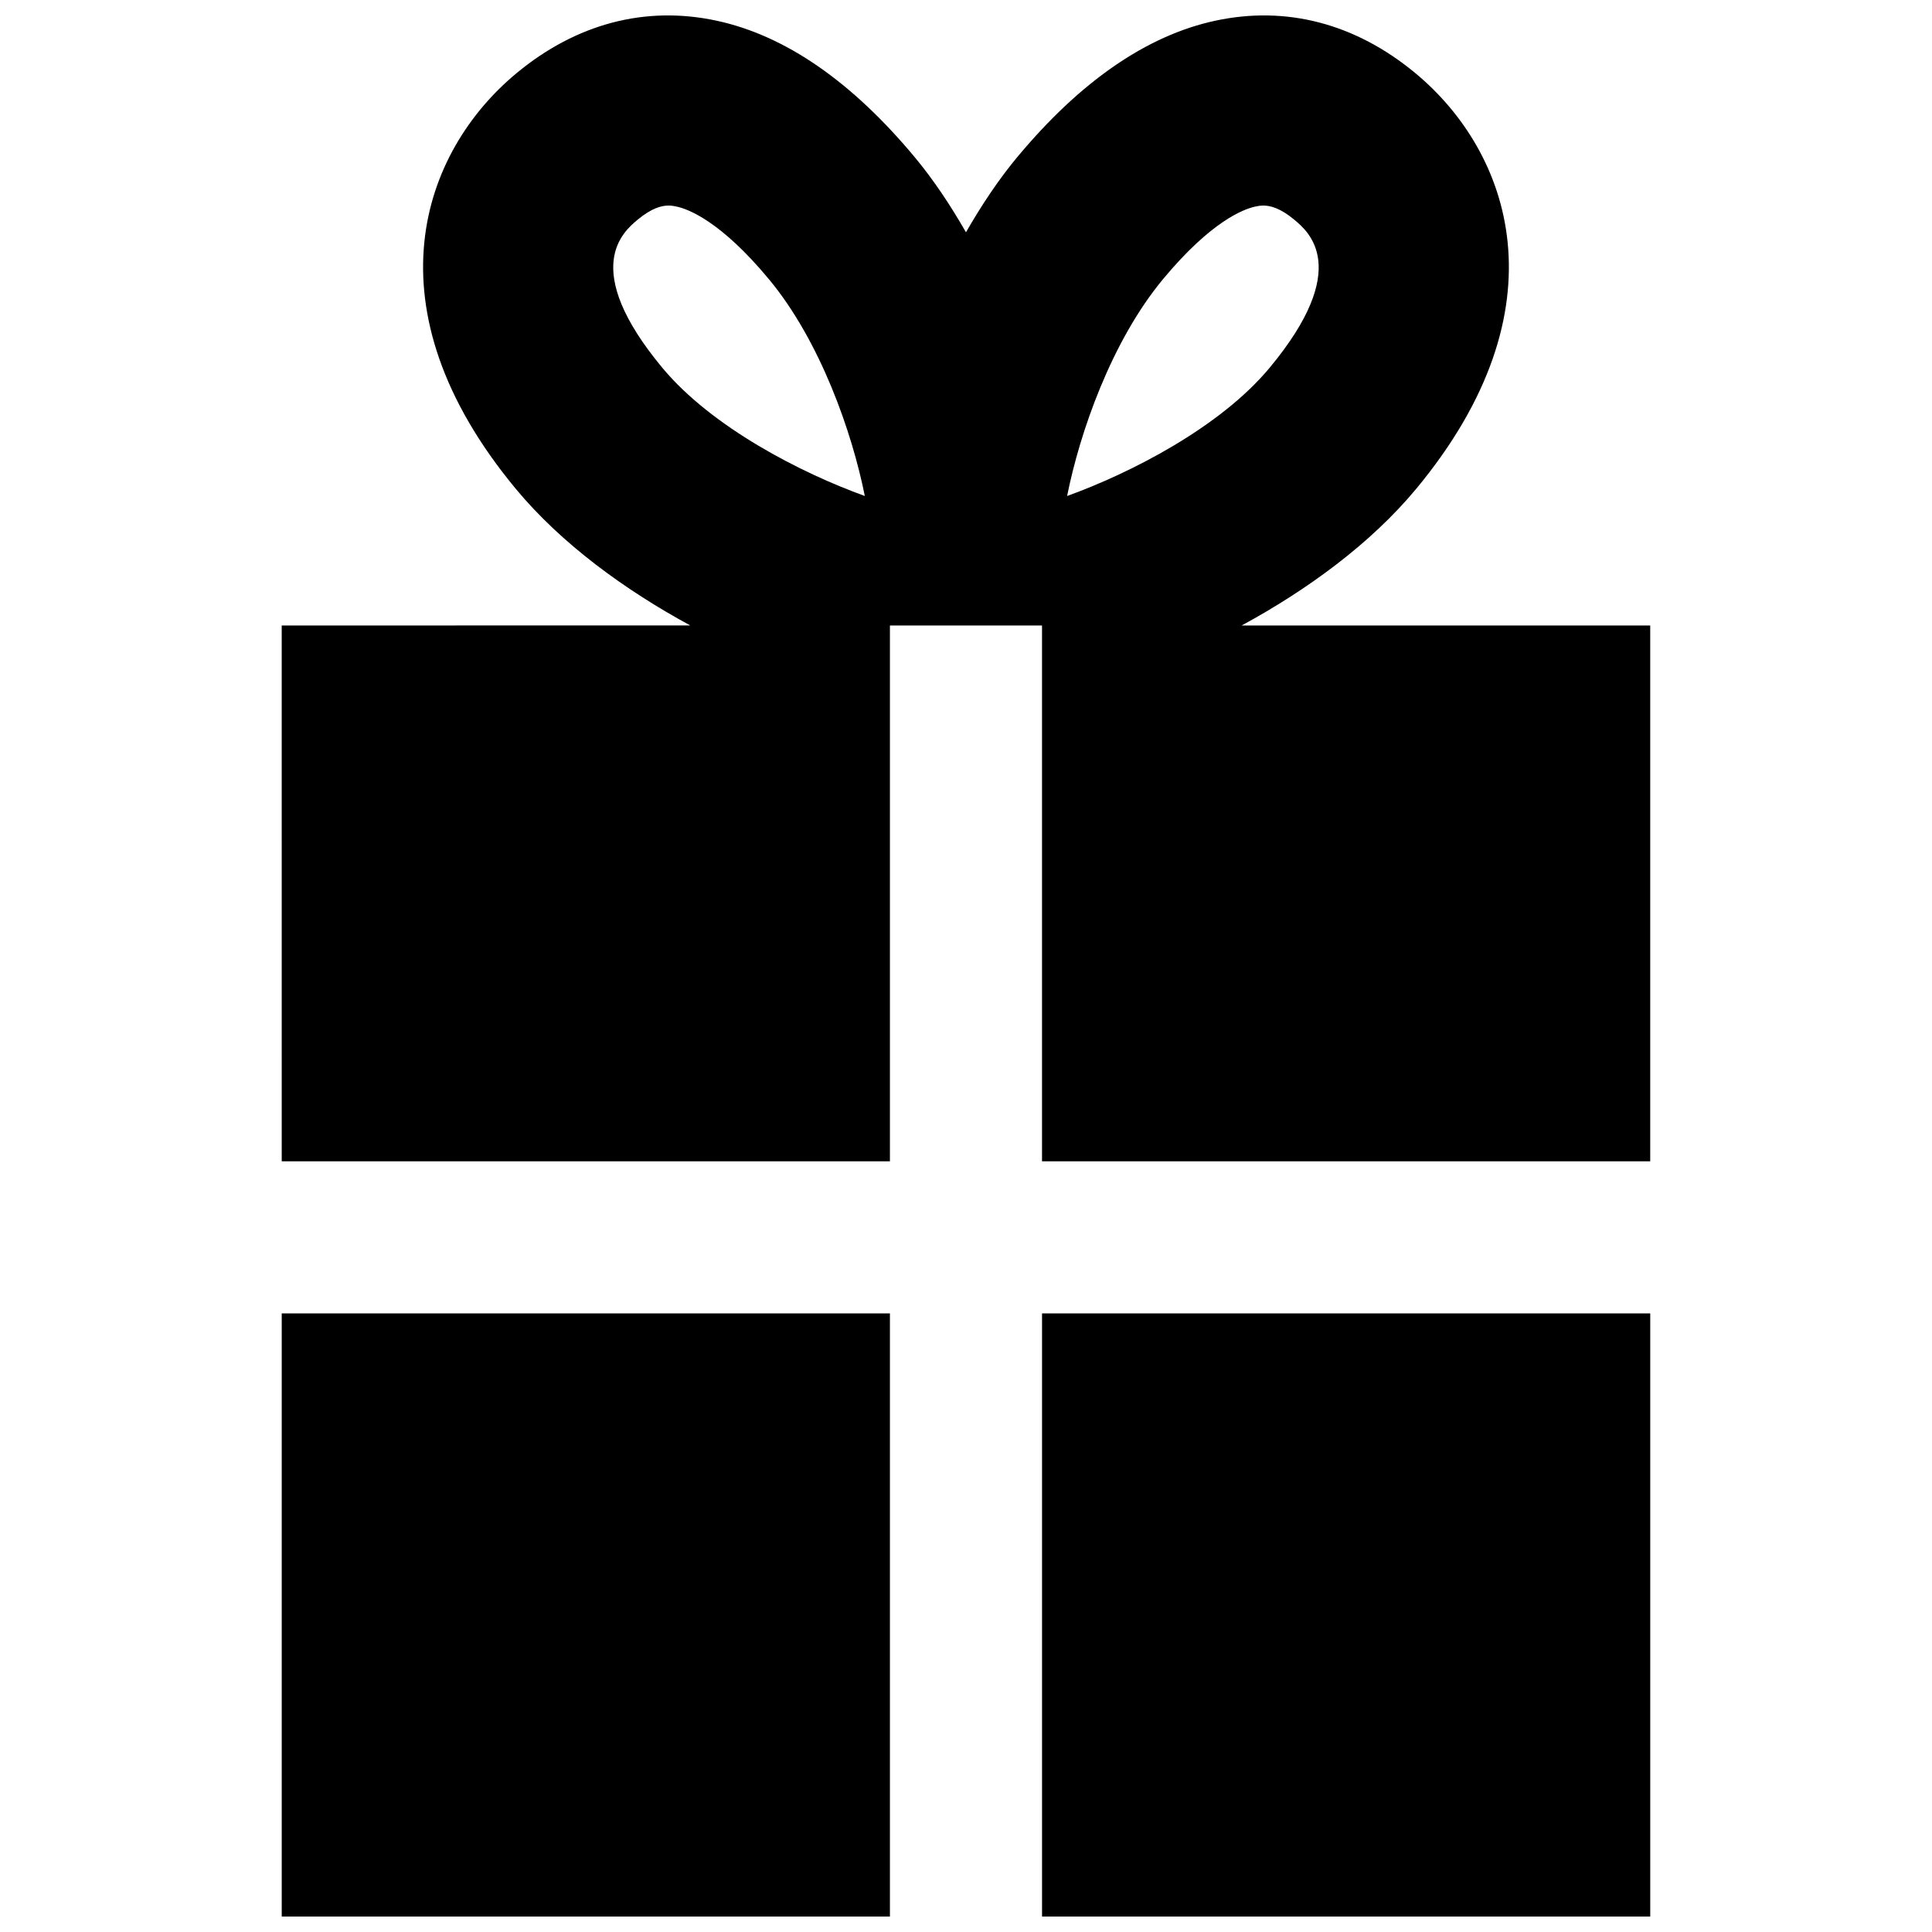 <?xml version="1.0" encoding="UTF-8"?>
<!-- Uploaded to: ICON Repo, www.iconrepo.com, Generator: ICON Repo Mixer Tools -->
<svg width="800px" height="800px" version="1.1" viewBox="144 144 512 512" xmlns="http://www.w3.org/2000/svg">
 <defs>
  <clipPath id="c">
   <path d="m218 148.09h364v303.91h-364z"/>
  </clipPath>
  <clipPath id="b">
   <path d="m218 492h162v159.9h-162z"/>
  </clipPath>
  <clipPath id="a">
   <path d="m420 492h162v159.9h-162z"/>
  </clipPath>
 </defs>
 <g>
  <g clip-path="url(#c)">
   <path d="m218.66 451.76h161.18v-142h40.305v142h161.18v-142h-108.27c17.359-9.41 34.203-21.711 46.168-36.117h0.004c39.957-48.109 24.922-89.438-0.082-110.21-15.859-13.176-34.207-18.008-53.082-13.945-18.141 3.898-35.836 16.113-52.609 36.301-4.66 5.617-9.211 12.348-13.461 19.77-4.254-7.422-8.801-14.152-13.469-19.77-16.766-20.188-34.465-32.398-52.602-36.301-18.852-4.062-37.215 0.766-53.082 13.941-25.008 20.773-40.031 62.098-0.074 110.21 11.965 14.402 28.809 26.707 46.168 36.117l-108.28 0.004zm233.55-233.78c12.762-15.359 21.348-18.57 24.449-19.234 0.551-0.113 1.254-0.27 2.137-0.27 1.855 0 4.5 0.672 8.16 3.715 3.824 3.176 15.457 12.844-6.484 39.262-13.125 15.801-36.875 27.93-53.676 33.992 3.367-16.867 11.766-41.027 25.414-57.465zm-132.7 23.469c-21.945-26.418-10.309-36.086-6.488-39.262 3.668-3.043 6.309-3.711 8.16-3.711 0.883 0 1.586 0.152 2.141 0.273 3.098 0.664 11.68 3.875 24.441 19.234 13.648 16.434 22.047 40.594 25.422 57.461-16.801-6.059-40.551-18.191-53.676-33.996z"/>
  </g>
  <g clip-path="url(#b)">
   <path d="m218.66 492.07h161.18v159.84h-161.18z"/>
  </g>
  <g clip-path="url(#a)">
   <path d="m420.15 492.07h161.18v159.84h-161.18z"/>
  </g>
 </g>
</svg>